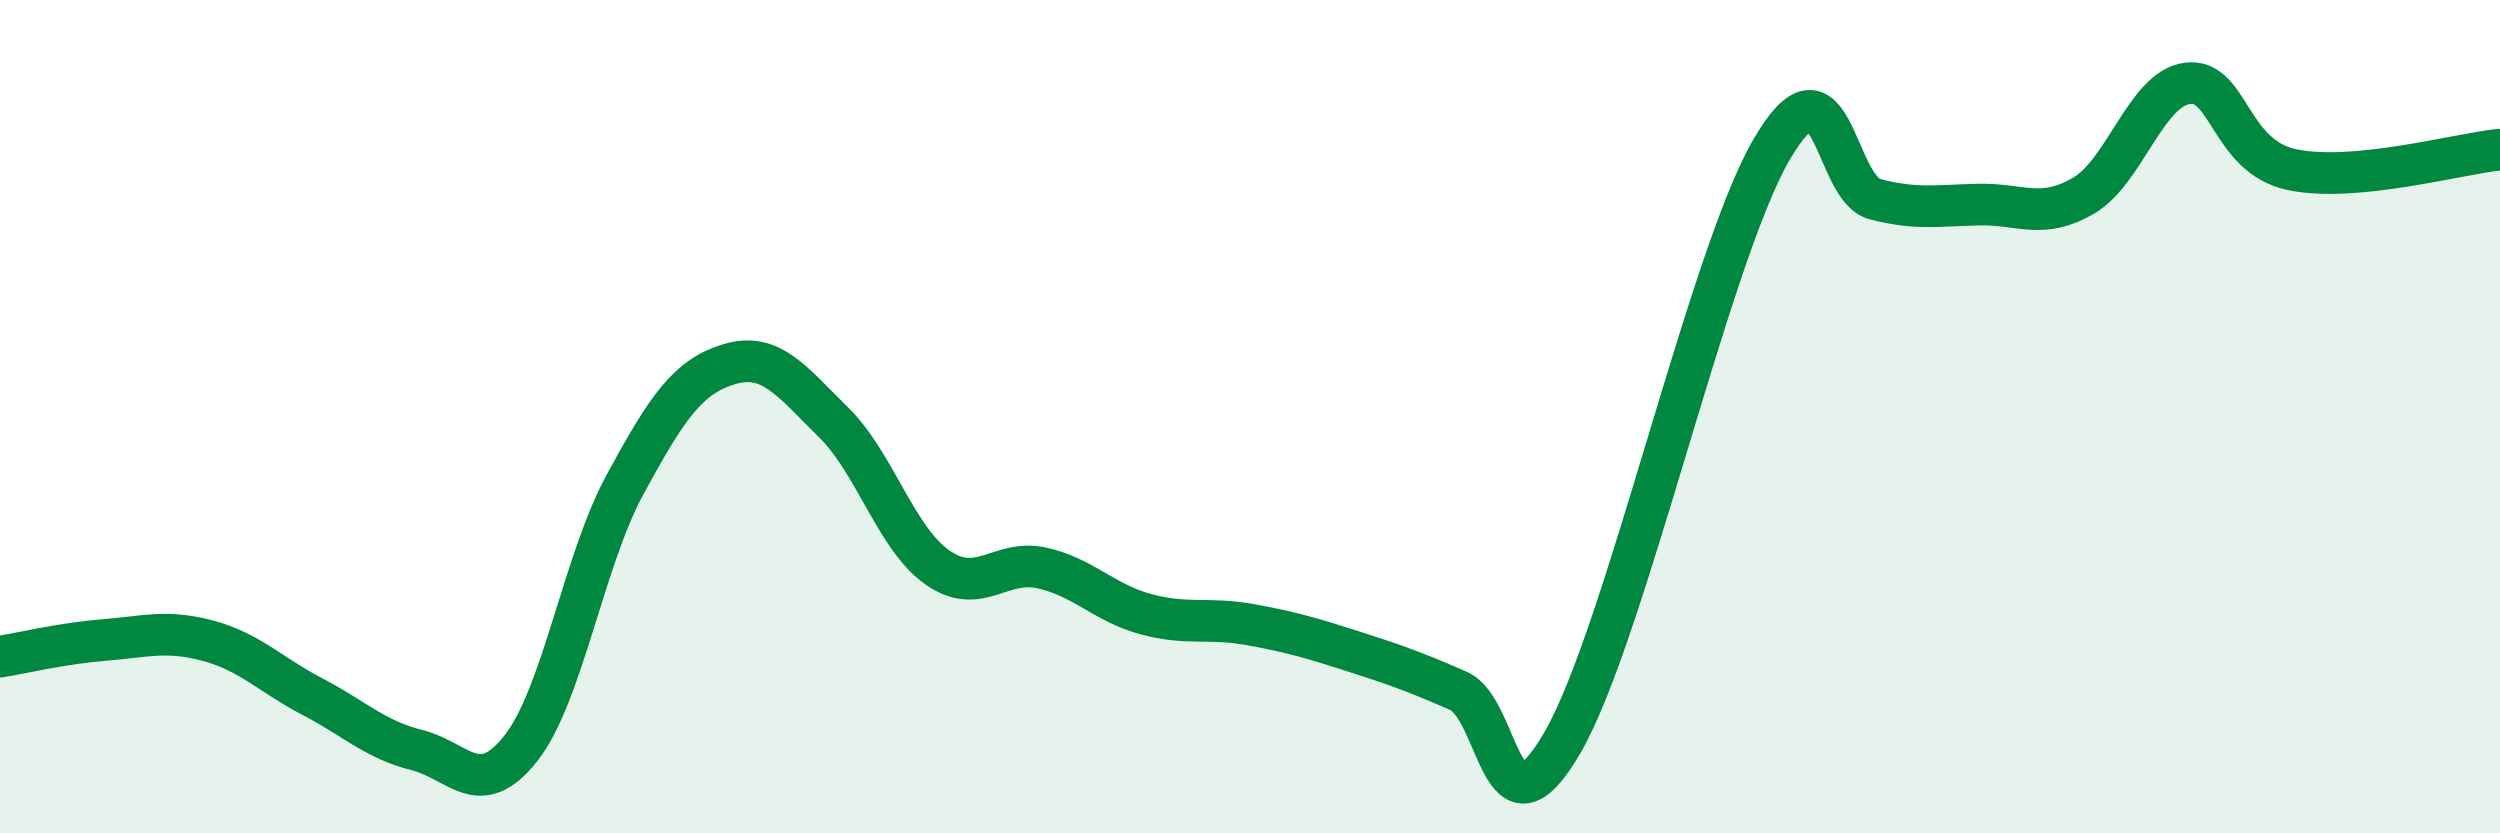 
    <svg width="60" height="20" viewBox="0 0 60 20" xmlns="http://www.w3.org/2000/svg">
      <path
        d="M 0,15.76 C 0.5,15.68 1.5,15.44 2.5,15.36 C 3.5,15.28 4,15.11 5,15.38 C 6,15.65 6.5,16.2 7.5,16.72 C 8.5,17.24 9,17.75 10,18 C 11,18.25 11.5,19.23 12.5,17.96 C 13.5,16.69 14,13.47 15,11.63 C 16,9.79 16.5,9.04 17.5,8.74 C 18.5,8.44 19,9.15 20,10.13 C 21,11.11 21.5,12.92 22.5,13.62 C 23.5,14.32 24,13.41 25,13.63 C 26,13.85 26.5,14.47 27.5,14.74 C 28.5,15.01 29,14.81 30,14.99 C 31,15.17 31.5,15.32 32.5,15.64 C 33.5,15.96 34,16.14 35,16.58 C 36,17.02 36,20.41 37.5,17.82 C 39,15.23 41,6.23 42.5,3.62 C 44,1.01 44,4.52 45,4.78 C 46,5.04 46.5,4.93 47.5,4.91 C 48.5,4.89 49,5.28 50,4.7 C 51,4.12 51.5,2.13 52.5,2 C 53.5,1.87 53.5,3.75 55,4.07 C 56.5,4.39 59,3.69 60,3.59L60 20L0 20Z"
        fill="#008740"
        opacity="0.1"
        stroke-linecap="round"
        stroke-linejoin="round"
      />
      <path
        d="M 0,15.76 C 0.5,15.68 1.5,15.44 2.5,15.36 C 3.5,15.28 4,15.11 5,15.38 C 6,15.65 6.5,16.2 7.5,16.72 C 8.5,17.24 9,17.75 10,18 C 11,18.25 11.5,19.23 12.5,17.96 C 13.5,16.69 14,13.47 15,11.63 C 16,9.79 16.5,9.04 17.5,8.74 C 18.5,8.44 19,9.15 20,10.13 C 21,11.11 21.5,12.92 22.5,13.62 C 23.5,14.32 24,13.41 25,13.63 C 26,13.85 26.5,14.47 27.5,14.74 C 28.5,15.01 29,14.81 30,14.99 C 31,15.17 31.5,15.32 32.5,15.64 C 33.5,15.96 34,16.14 35,16.58 C 36,17.02 36,20.41 37.5,17.82 C 39,15.23 41,6.23 42.5,3.62 C 44,1.01 44,4.52 45,4.78 C 46,5.04 46.5,4.93 47.5,4.91 C 48.5,4.89 49,5.28 50,4.7 C 51,4.12 51.5,2.13 52.5,2 C 53.5,1.87 53.5,3.75 55,4.07 C 56.5,4.39 59,3.69 60,3.59"
        stroke="#008740"
        stroke-width="1"
        fill="none"
        stroke-linecap="round"
        stroke-linejoin="round"
      />
    </svg>
  